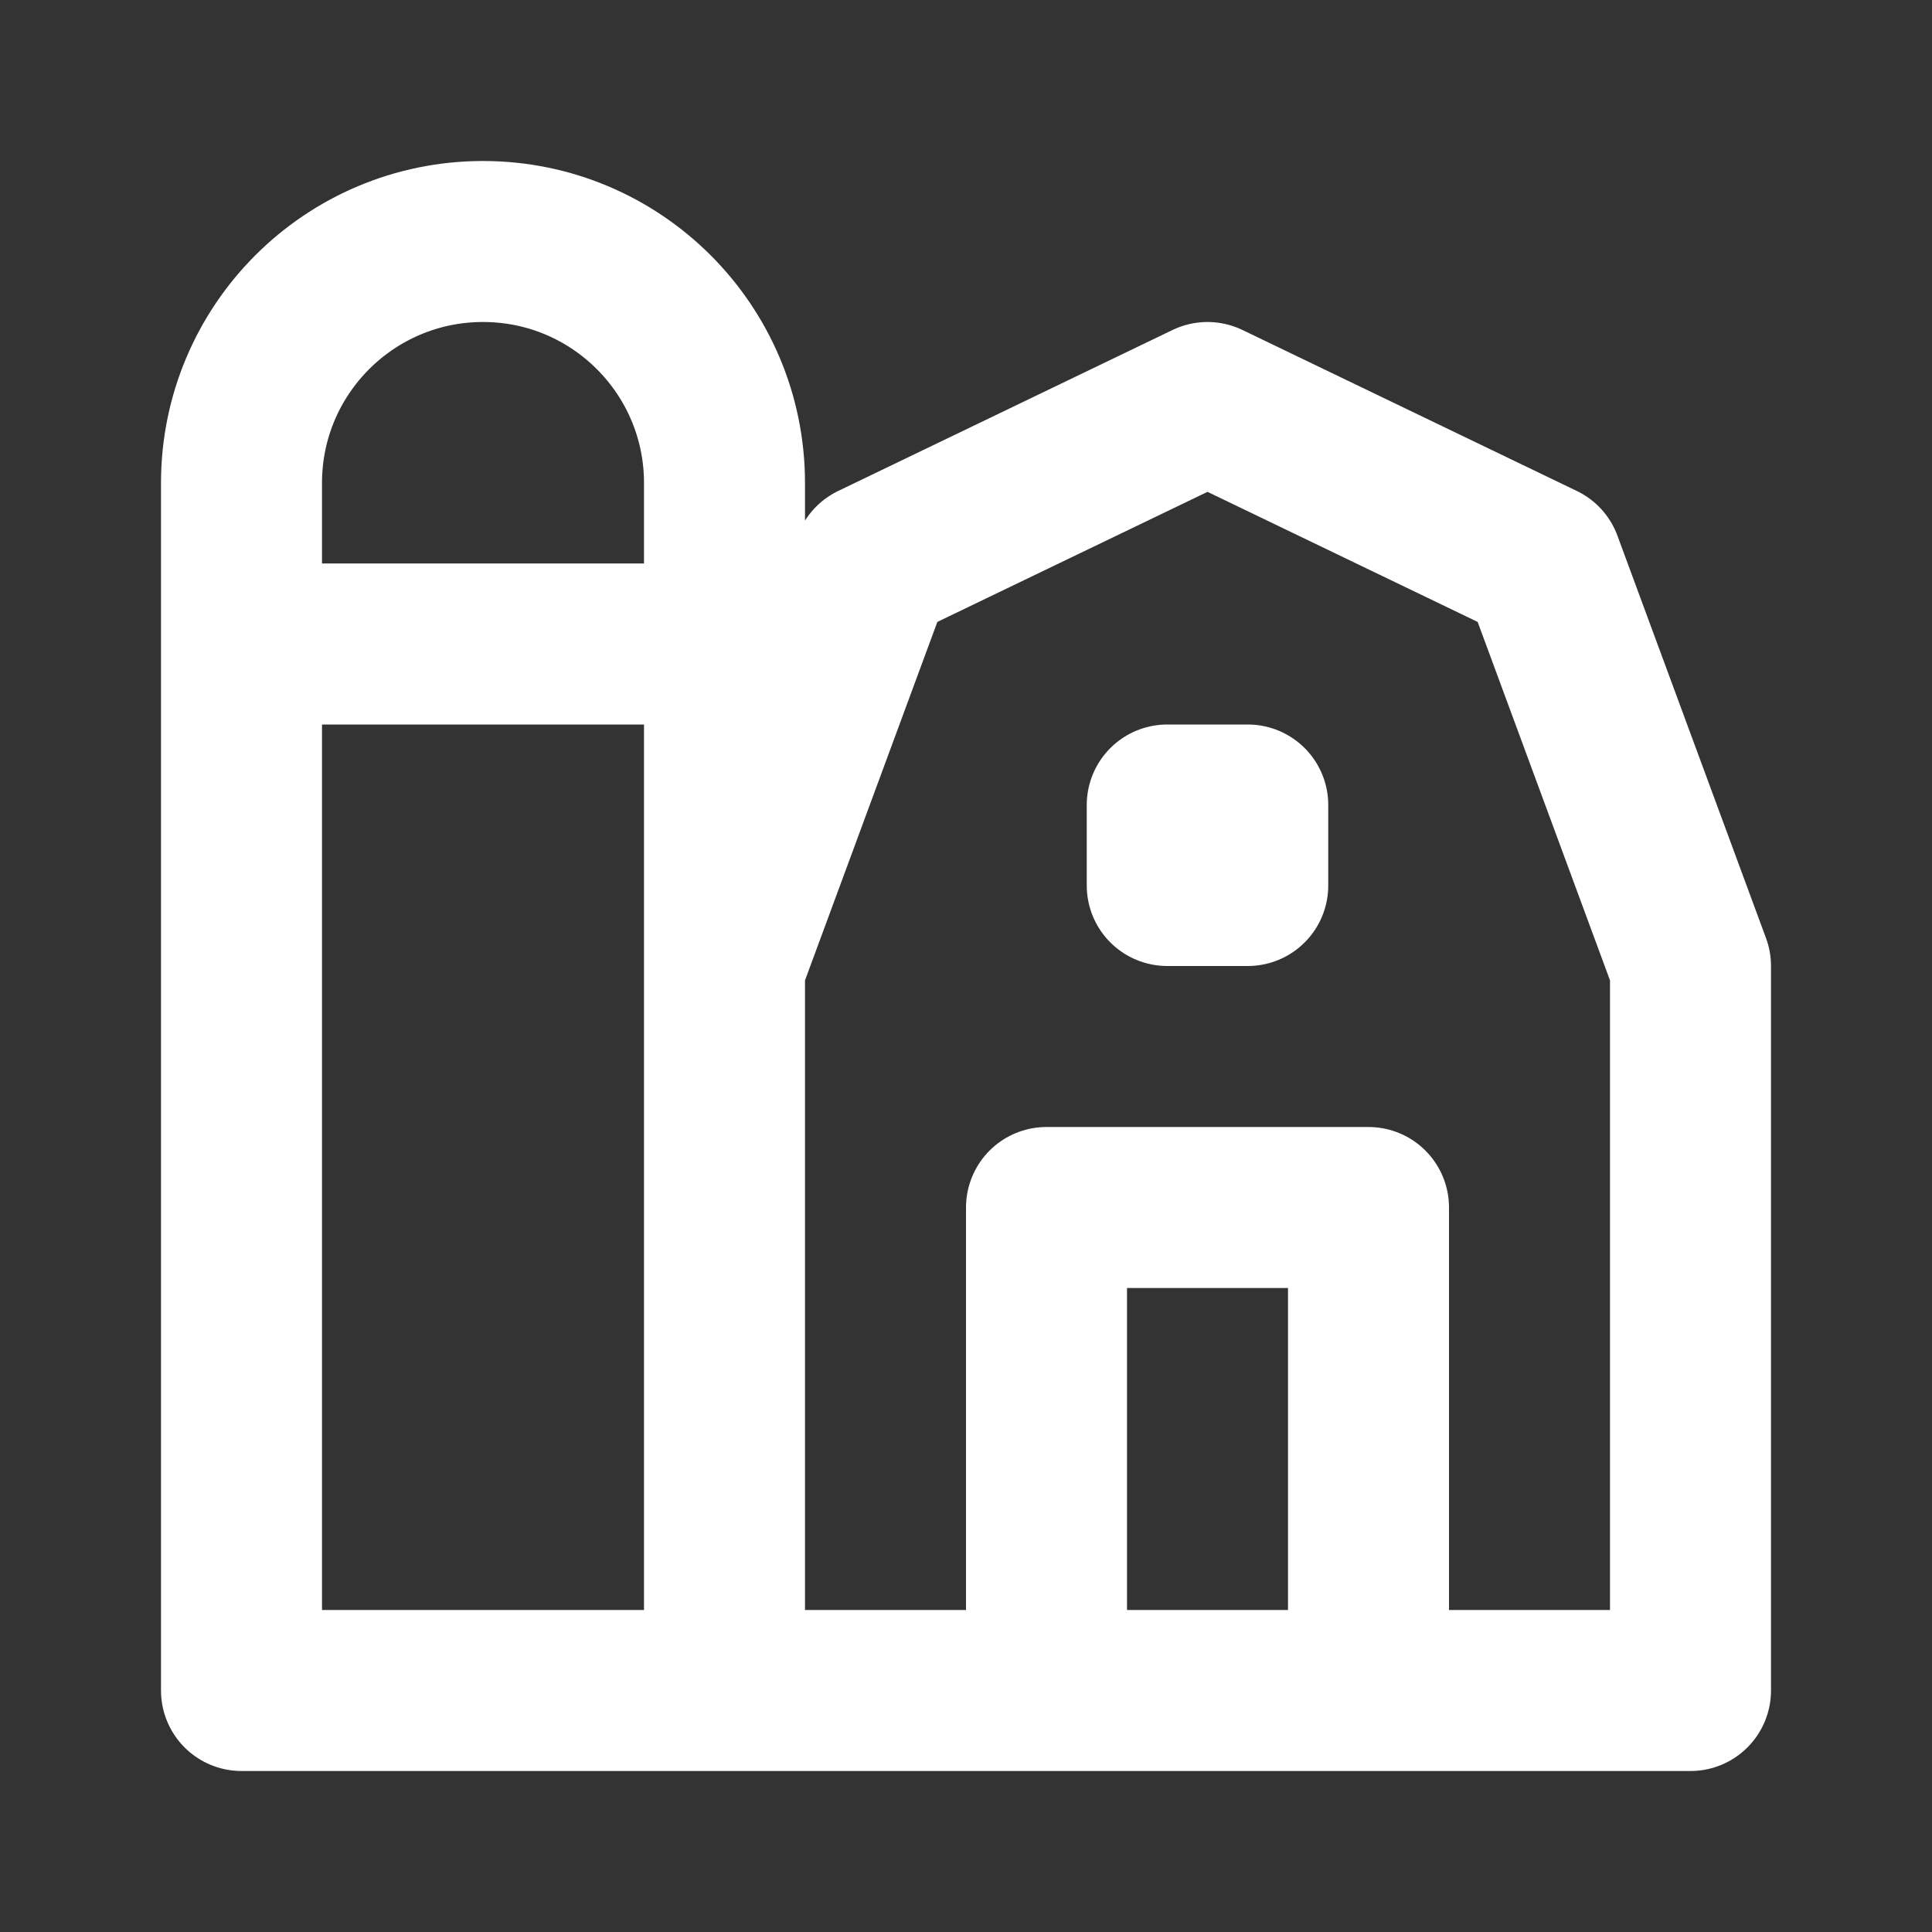 <svg viewBox="0 0 24 24" fill="none" xmlns="http://www.w3.org/2000/svg"><rect x="0" y="0" width="24" height="24" fill="#333333" stroke="none"/><g id="SVGRepo_bgCarrier" stroke-width="0"></g><g id="SVGRepo_tracerCarrier" stroke-linecap="round" stroke-linejoin="round"></g><g id="SVGRepo_iconCarrier"> <path d="M9 12V21M9 12L10.846 7L15 5L19.154 7L21 12V21H9M9 12V8M9 21H3V6C3 4.343 4.343 3 6 3C7.657 3 9 4.343 9 6V8M9 8H3M13 15H17V21H13V15ZM14.5 10V11H15.5V10H14.5Z" stroke="#ffffff" stroke-width="2" stroke-linecap="round" stroke-linejoin="round"></path> </g></svg>
